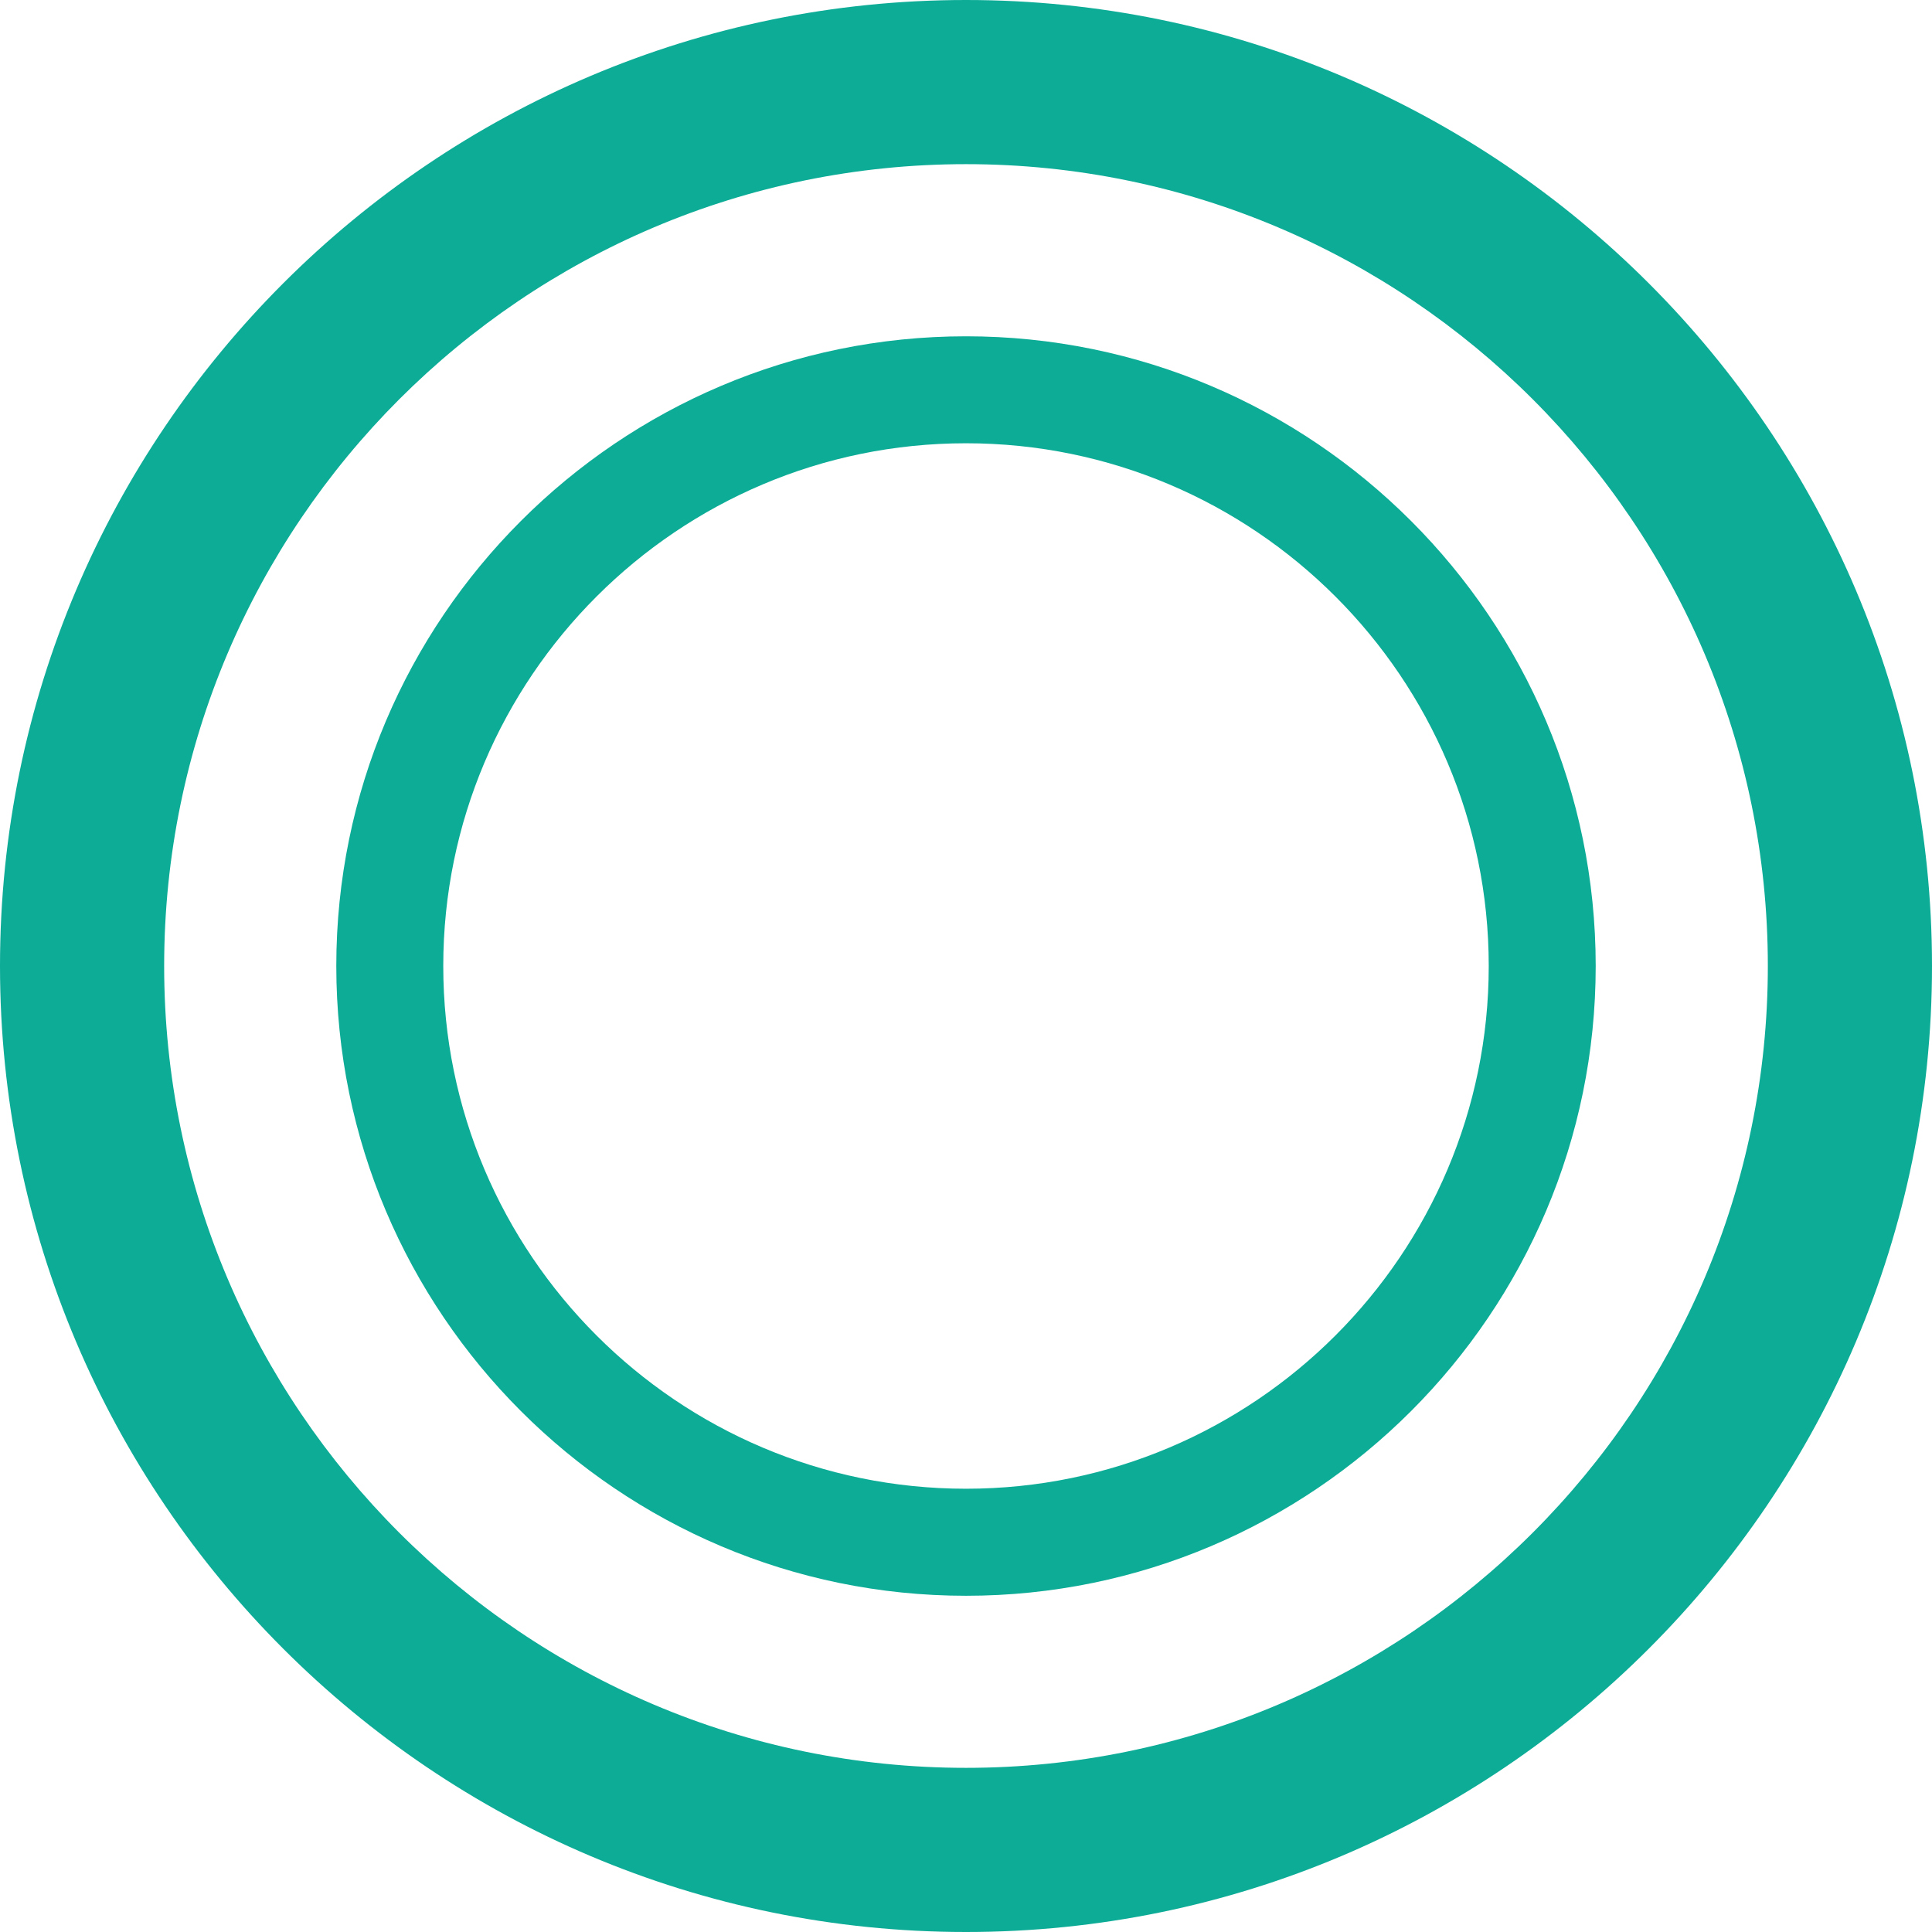 <?xml version="1.0" encoding="utf-8"?>
<!-- Generator: Adobe Illustrator 28.0.0, SVG Export Plug-In . SVG Version: 6.00 Build 0)  -->
<svg version="1.1" id="レイヤー_1" xmlns="http://www.w3.org/2000/svg" xmlns:xlink="http://www.w3.org/1999/xlink" x="0px"
	 y="0px" viewBox="0 0 30 30" enable-background="new 0 0 30 30" xml:space="preserve">
<g>
	<g>
		<path fill="#0CAC97" d="M15,30C6.729,30,0,23.271,0,15S6.729,0,15,0s15,6.729,15,15S23.271,30,15,30z M15,2.549
			C8.134,2.549,2.549,8.134,2.549,15S8.134,27.451,15,27.451S27.451,21.865,27.451,15C27.451,8.134,21.866,2.549,15,2.549z"/>
		<path fill="#0CAC97" d="M15,24.779c-5.392,0-9.778-4.387-9.778-9.779S9.609,5.222,15,5.222c5.392,0,9.778,4.387,9.778,9.778
			C24.778,20.392,20.392,24.779,15,24.779z M15,6.883c-4.476,0-8.117,3.641-8.117,8.117s3.641,8.117,8.117,8.117
			s8.117-3.641,8.117-8.117S19.476,6.883,15,6.883z"/>
	</g>
</g>
</svg>
